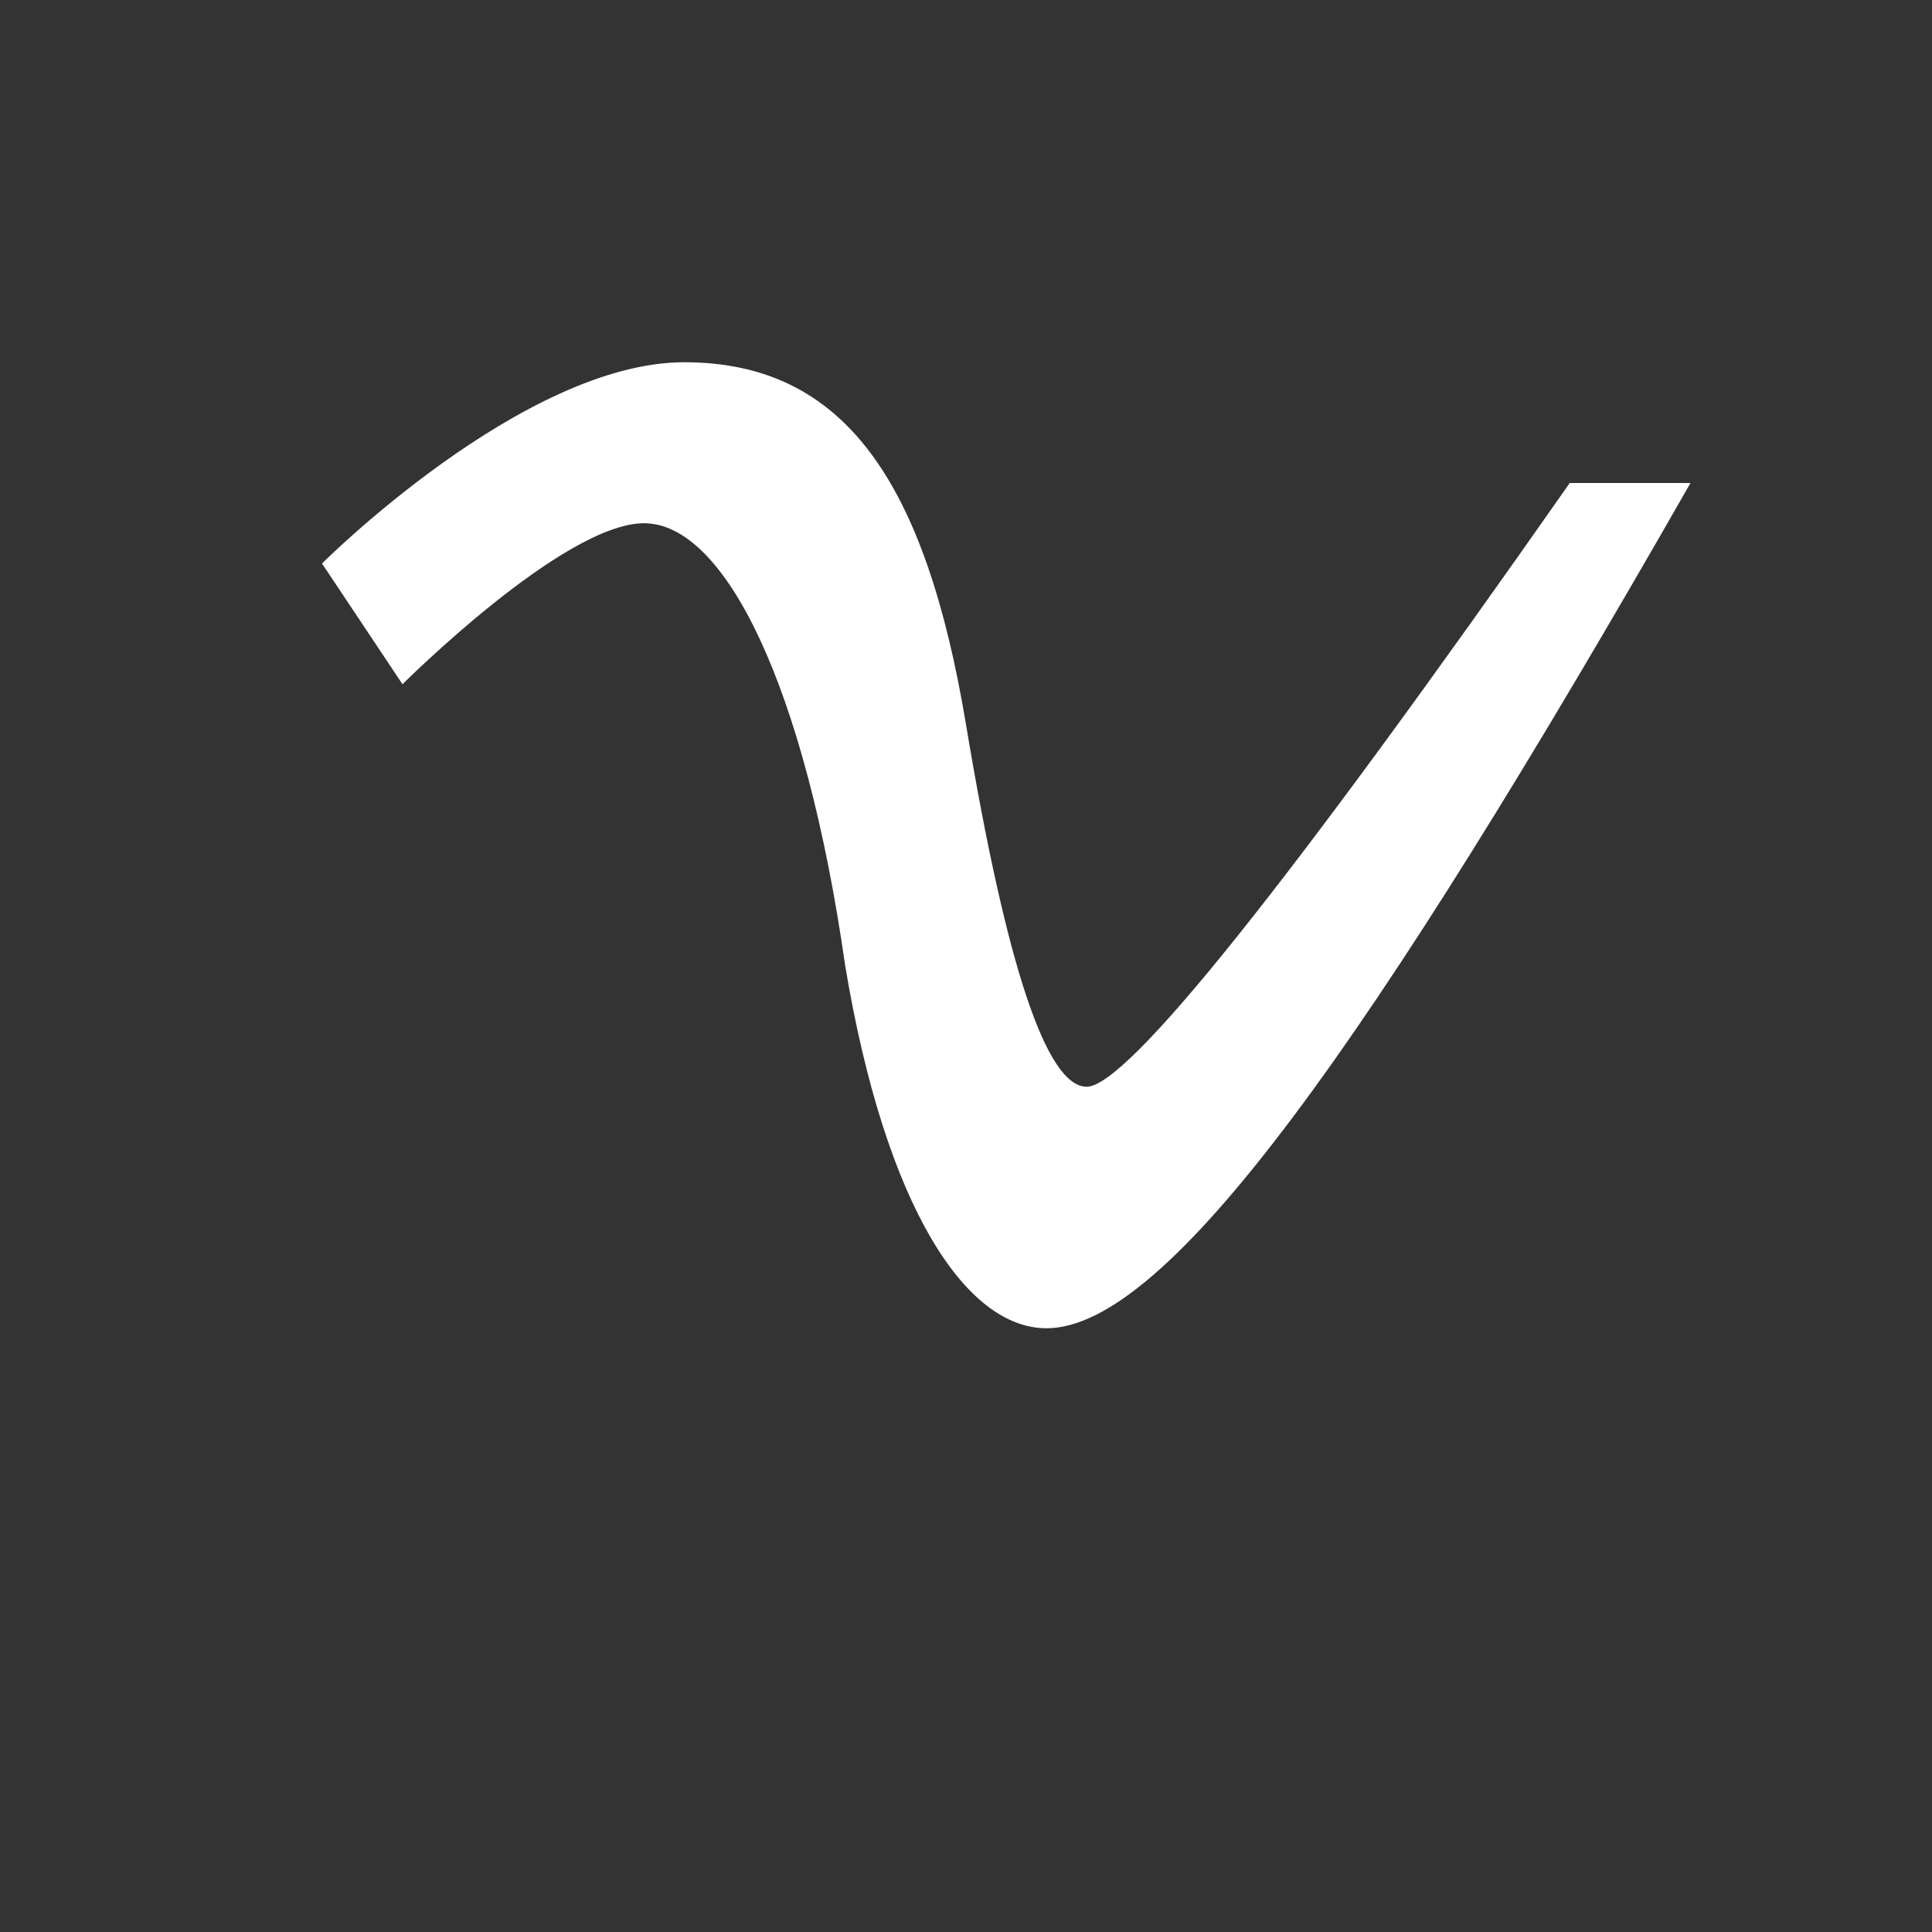 <svg xmlns="http://www.w3.org/2000/svg" viewBox="0 0 48 48"><rect x="0" y="0" width="48" height="48" fill="#333333" stroke="none"/><path fill="white" d="M42 12c-8 14-13 21-16 21-2 0-4-3-5-9-1-7-3-11-5-11-2 0-6 4-6 4l-2-3s5-5 9-5c4 0 6 3 7 9 1 6 2 9 3 9 1 0 5-5 12-15h3z"/></svg>